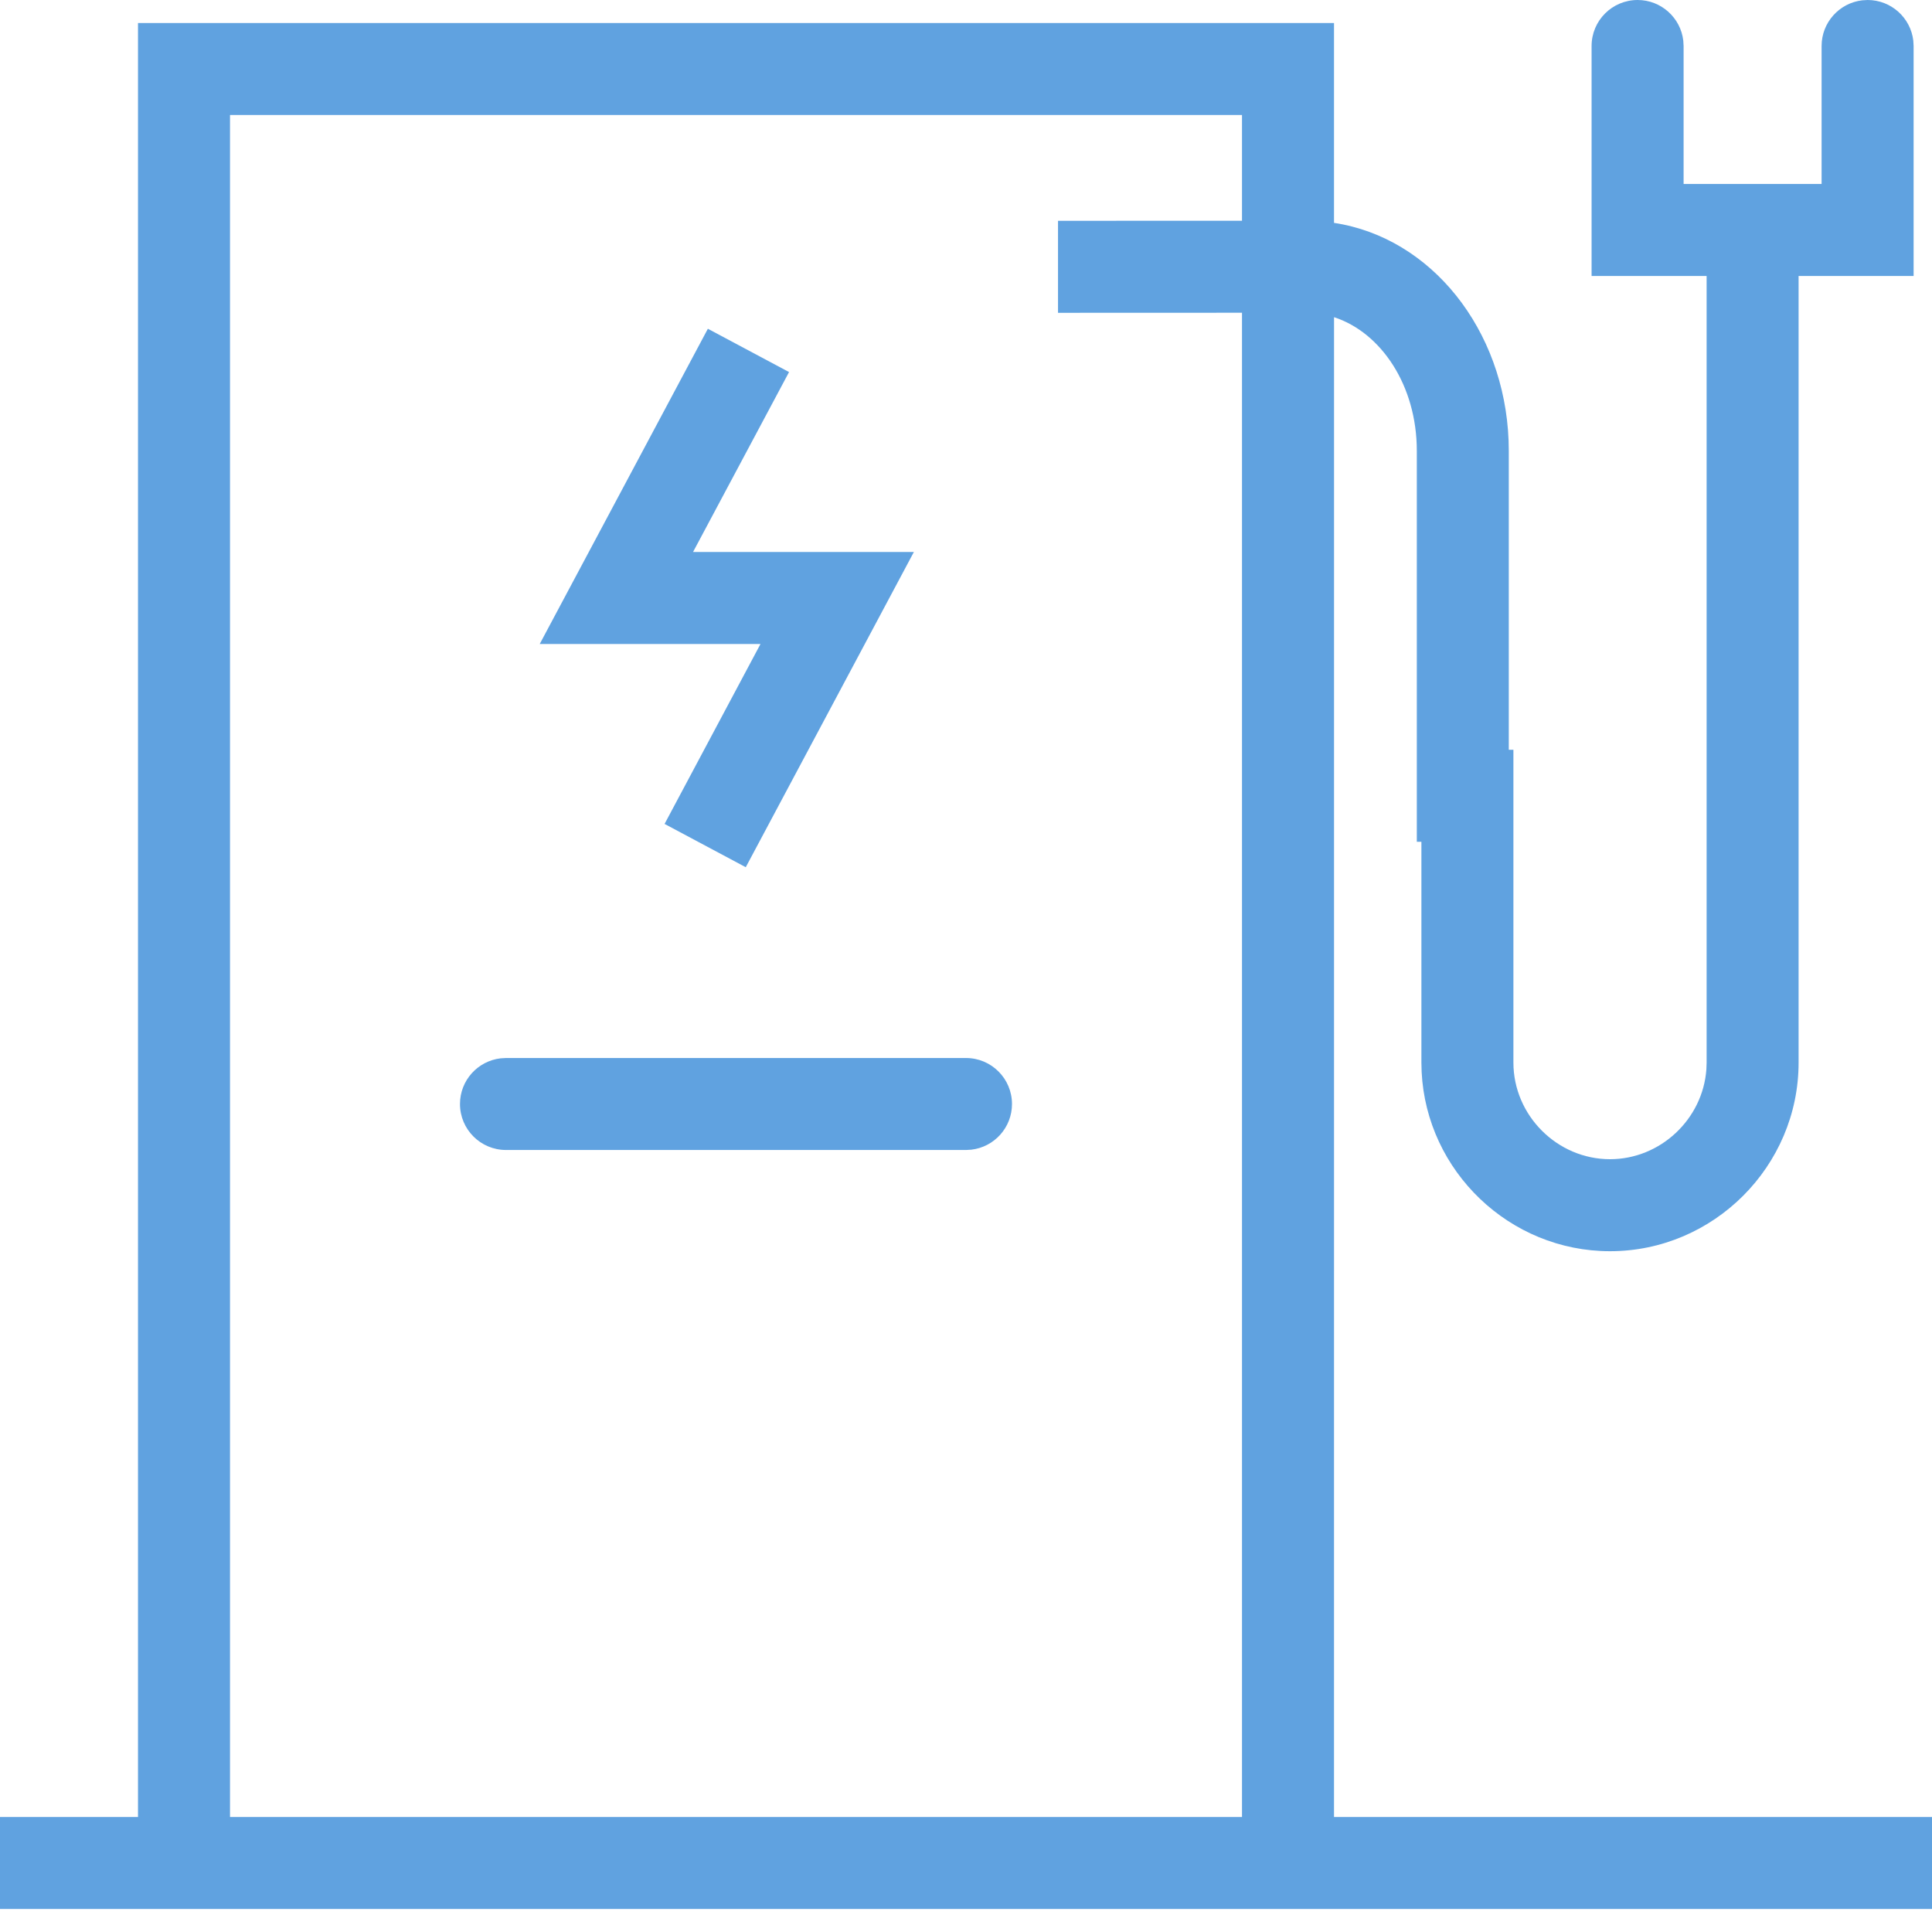 <?xml version="1.0"?>
<svg xmlns="http://www.w3.org/2000/svg" width="56" height="56" viewBox="0 0 56 56"><path fill="#60A2E0" d="M58.133,4 C58.817,4 59.381,4.515 59.458,5.178 L59.467,5.333 L59.467,12 L56.133,12 L56.133,34.8 C56.133,37.803 53.67,40.267 50.667,40.267 C47.755,40.267 45.35,37.95 45.207,35.071 L45.2,34.8 L45.2,28.399 L45.067,28.4 L45.067,17.067 C45.067,15.168 44.027,13.634 42.668,13.194 L42.667,56.667 L60,56.667 L60,59.333 L4,59.333 L4,56.667 L8,56.667 L8,4.667 L42.667,4.667 L42.667,10.46 C45.492,10.888 47.602,13.556 47.727,16.765 L47.733,17.067 L47.733,25.733 L47.867,25.733 L47.867,34.8 C47.867,36.33 49.136,37.6 50.667,37.6 C52.13,37.6 53.356,36.438 53.46,34.998 L53.467,34.8 L53.467,12 L50.133,12 L50.133,5.333 C50.133,4.597 50.73,4 51.467,4 C52.15,4 52.714,4.515 52.791,5.178 L52.8,5.333 L52.8,9.333 L56.8,9.333 L56.8,5.333 C56.8,4.65 57.315,4.086 57.978,4.009 L58.133,4 Z M40,7.333 L10.667,7.333 L10.667,56.667 L40,56.667 L40,13.065 L34.667,13.067 L34.667,10.4 L40,10.399 L40,7.333 Z M32,34.667 C32.736,34.667 33.333,35.264 33.333,36 C33.333,36.684 32.819,37.247 32.155,37.324 L32,37.333 L18.667,37.333 C17.93,37.333 17.333,36.736 17.333,36 C17.333,35.316 17.848,34.753 18.511,34.676 L18.667,34.667 L32,34.667 Z M24.518,13.529 L26.871,14.784 L24.088,20 L30.489,20 L25.616,29.137 L23.263,27.882 L26.043,22.667 L19.644,22.667 L24.518,13.529 Z" transform="translate(-4 -4)"/></svg>
